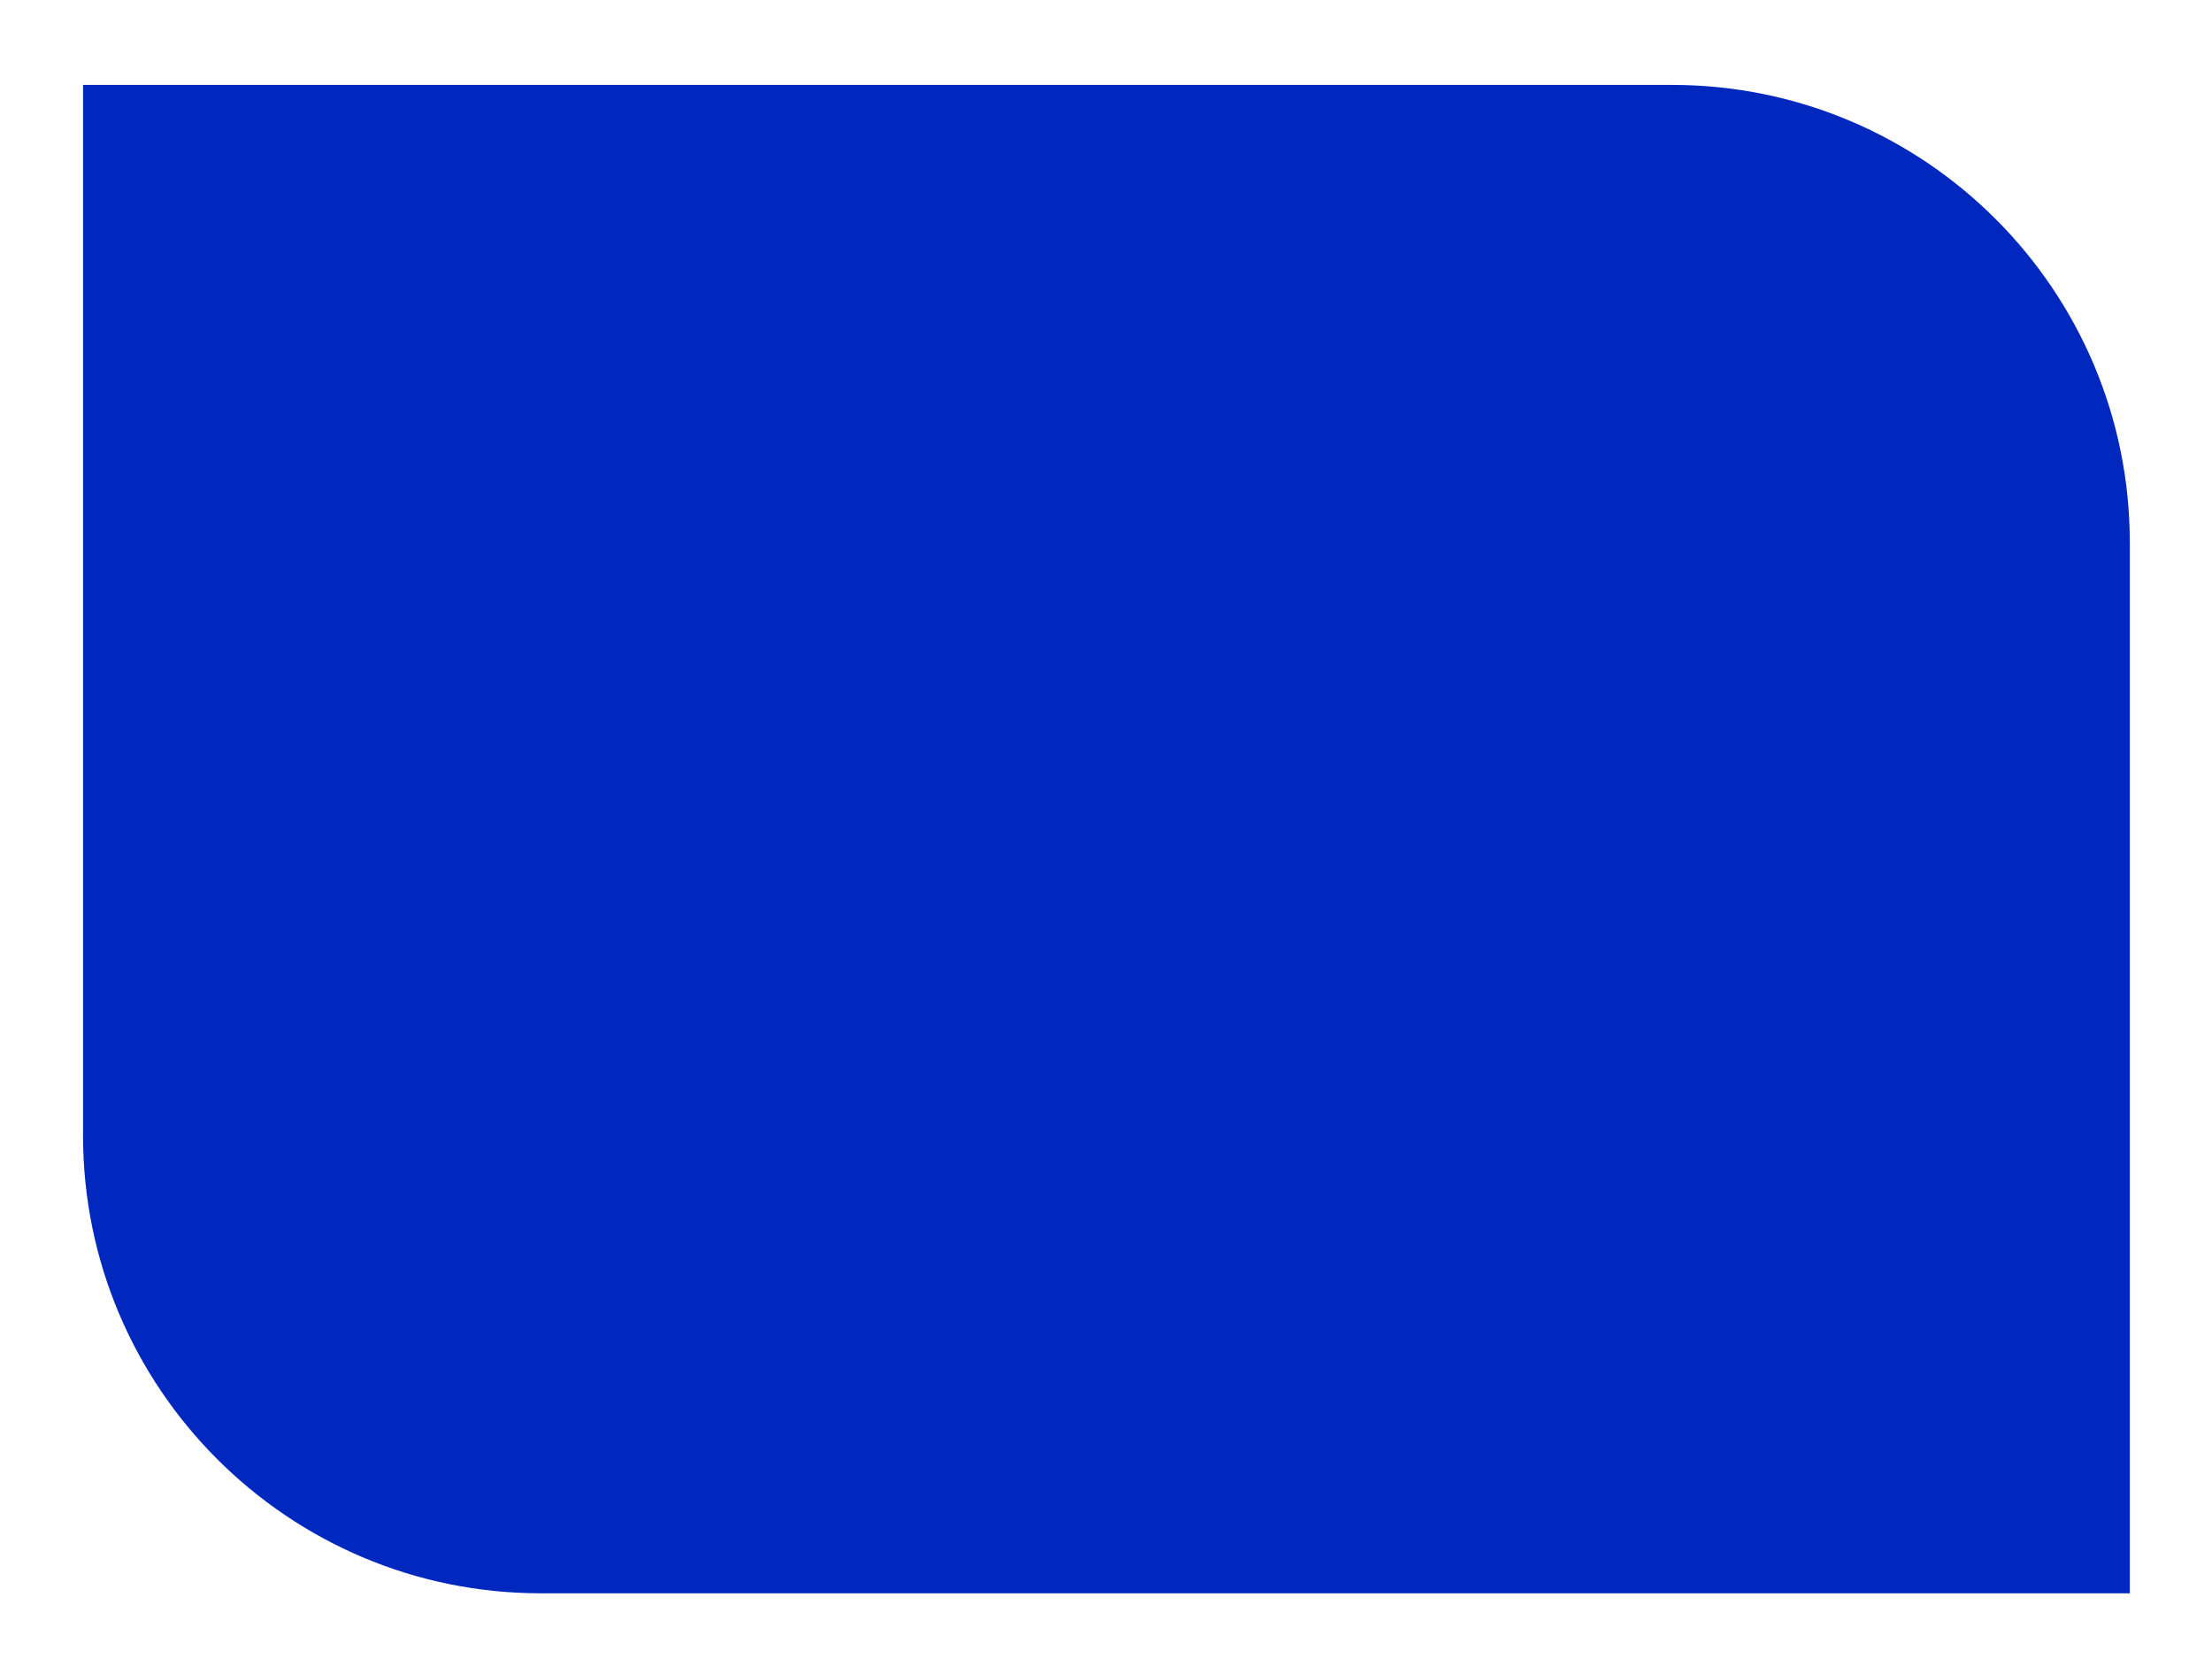 <?xml version="1.0" encoding="UTF-8"?> <svg xmlns="http://www.w3.org/2000/svg" xmlns:xlink="http://www.w3.org/1999/xlink" id="Layer_2" viewBox="0 0 415 314"><defs><style>.cls-1{fill:#0028be;filter:url(#drop-shadow-1);}</style><filter id="drop-shadow-1" filterUnits="userSpaceOnUse"><feOffset dx="5" dy="5"></feOffset><feGaussianBlur result="blur" stdDeviation="5"></feGaussianBlur><feFlood flood-color="#000" flood-opacity=".25"></feFlood><feComposite in2="blur" operator="in"></feComposite><feComposite in="SourceGraphic"></feComposite></filter></defs><g id="Layer_2-2"><path class="cls-1" d="m10.58,10.93h298.11c47.4,0,85.89,38.49,85.89,85.89v197.11H96.47c-47.4,0-85.89-38.49-85.89-85.89V10.93h0Z"></path></g></svg> 